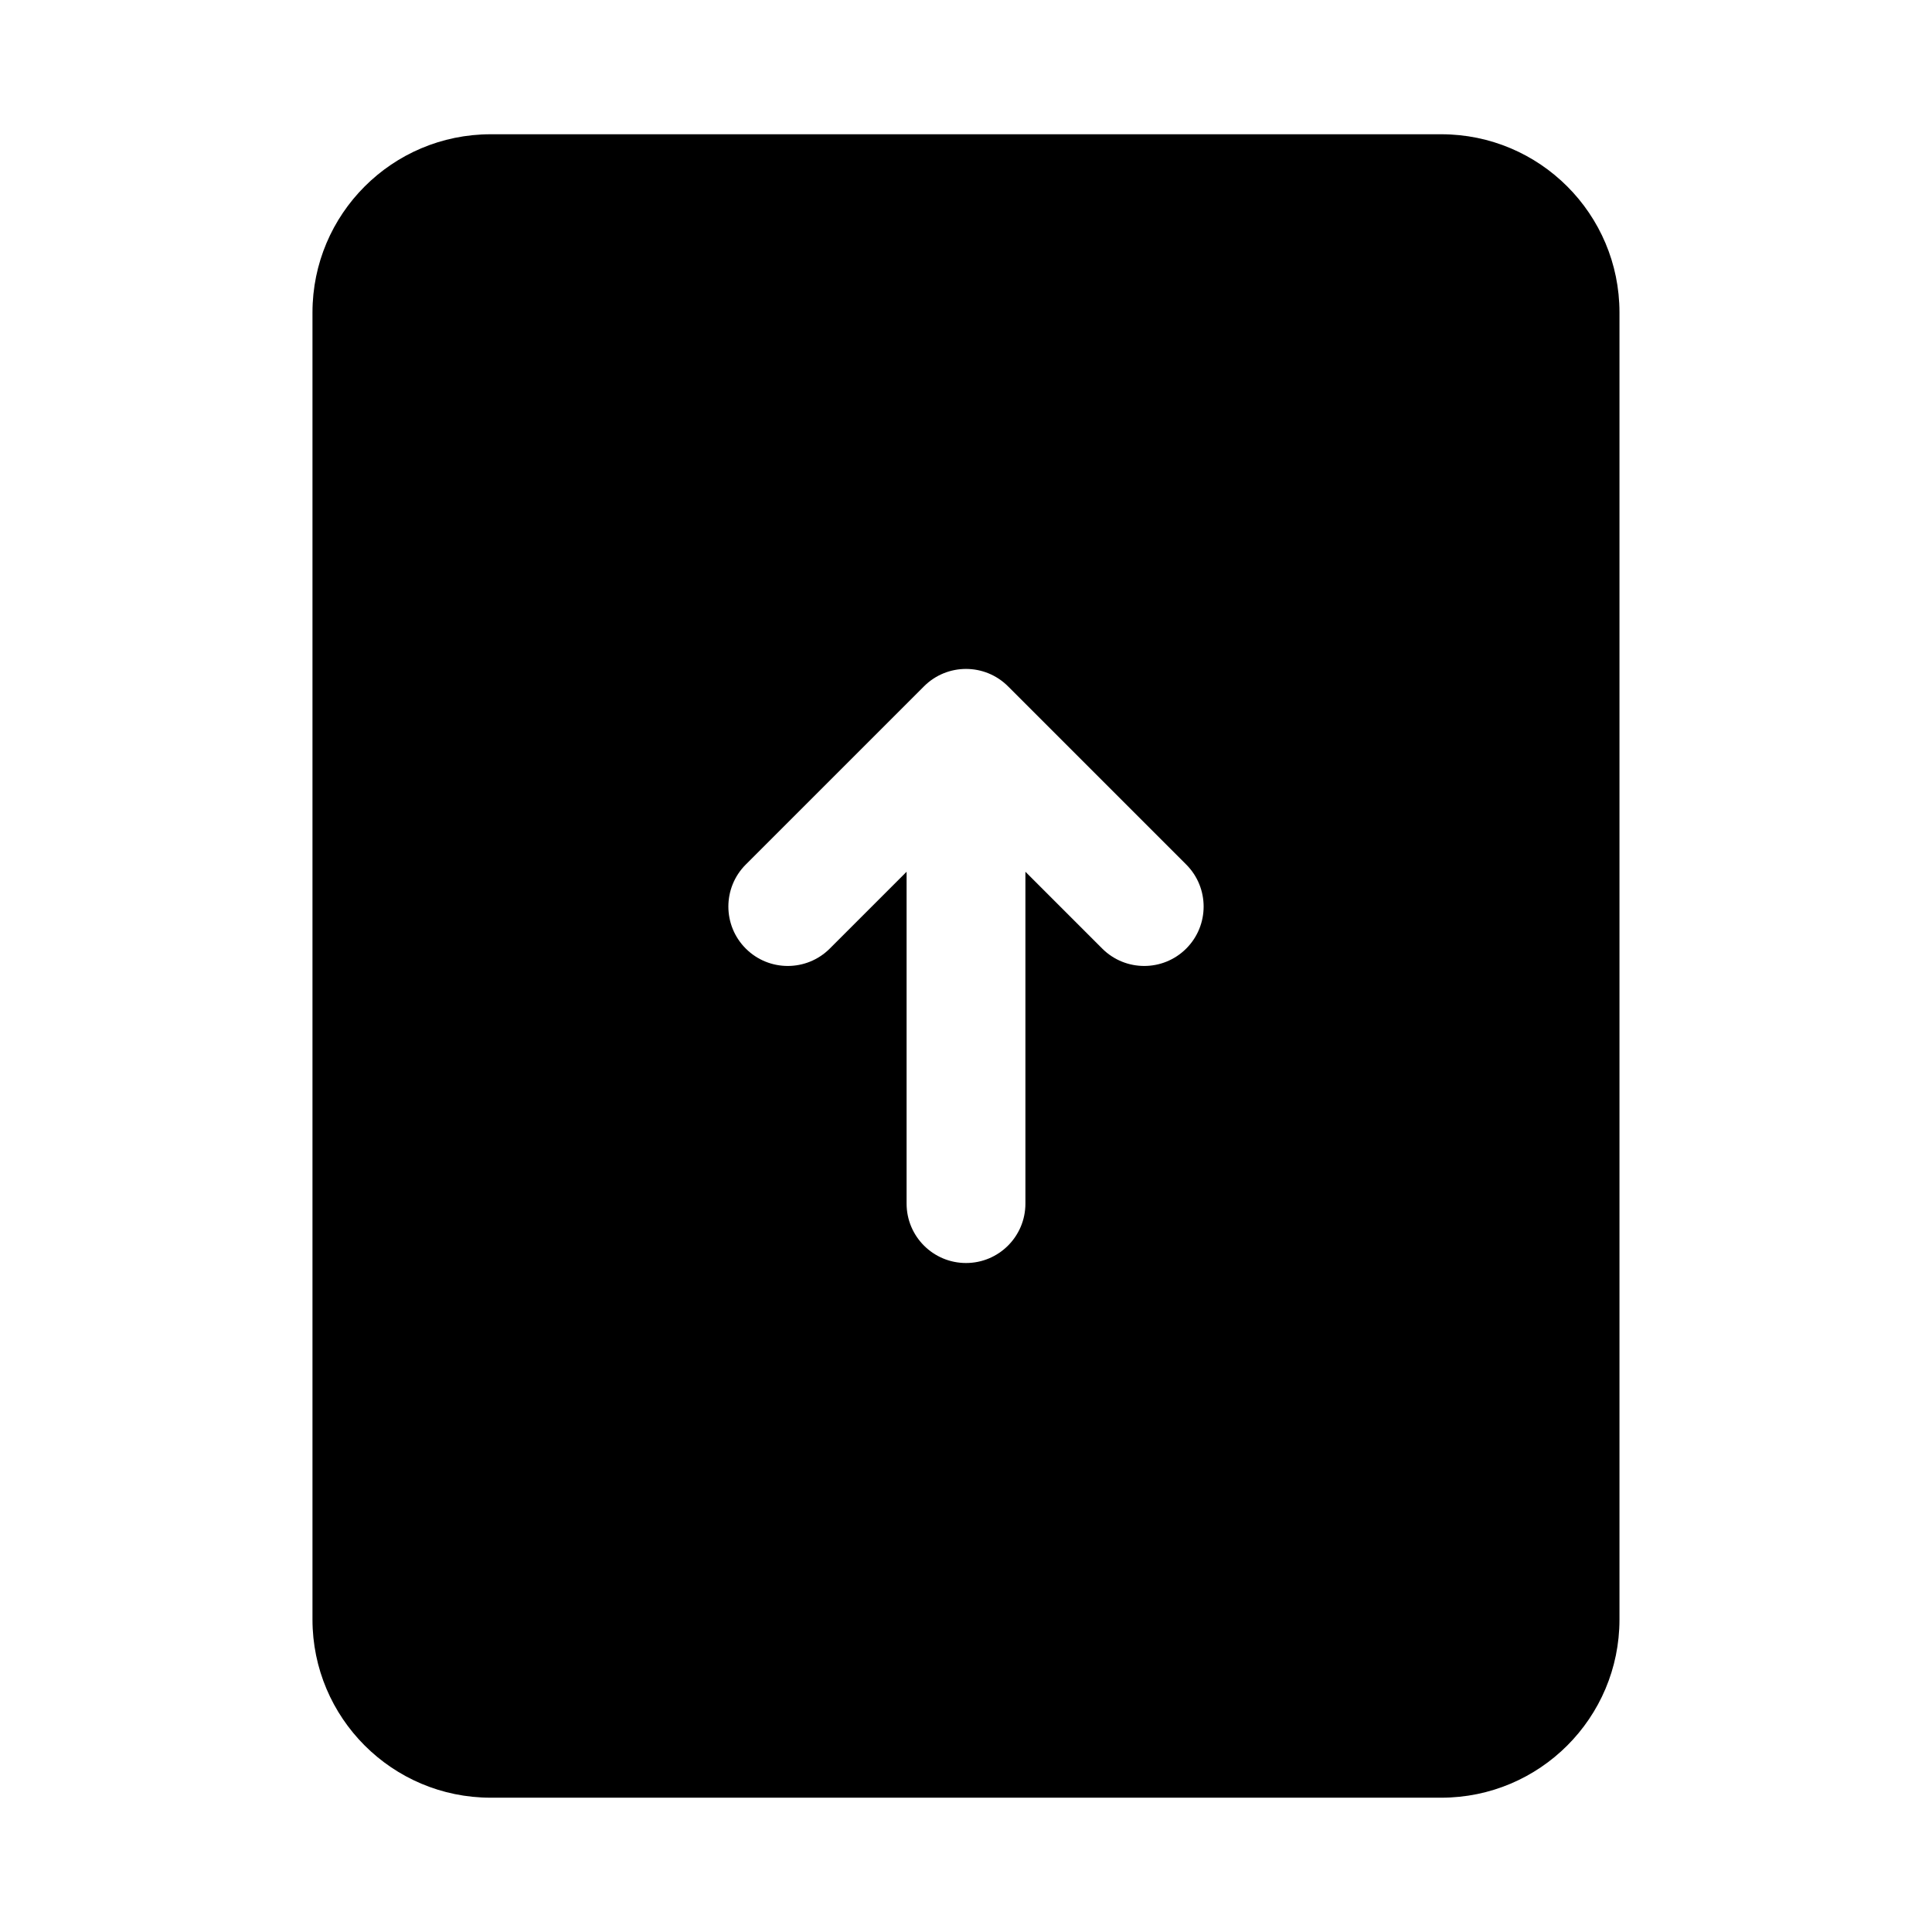 <?xml version="1.0" encoding="UTF-8"?>
<!-- Uploaded to: SVG Find, www.svgfind.com, Generator: SVG Find Mixer Tools -->
<svg fill="#000000" width="800px" height="800px" version="1.1" viewBox="144 144 512 512" xmlns="http://www.w3.org/2000/svg">
 <path d="m226.81 226.81c0-26.086 21.148-47.23 47.234-47.23h251.9c26.09 0 47.234 21.145 47.234 47.23v346.37c0 26.086-21.145 47.23-47.234 47.23h-251.9c-26.086 0-47.234-21.145-47.234-47.23zm209.29 168.57c6.148 6.148 16.117 6.148 22.266 0 6.148-6.148 6.148-16.117 0-22.266l-47.23-47.23c-6.148-6.148-16.117-6.148-22.266 0l-47.234 47.23c-6.148 6.148-6.148 16.117 0 22.266 6.148 6.148 16.117 6.148 22.266 0l20.355-20.355v87.945c0 8.695 7.051 15.742 15.746 15.742s15.742-7.047 15.742-15.742v-87.945z" fill-rule="evenodd"/>
</svg>